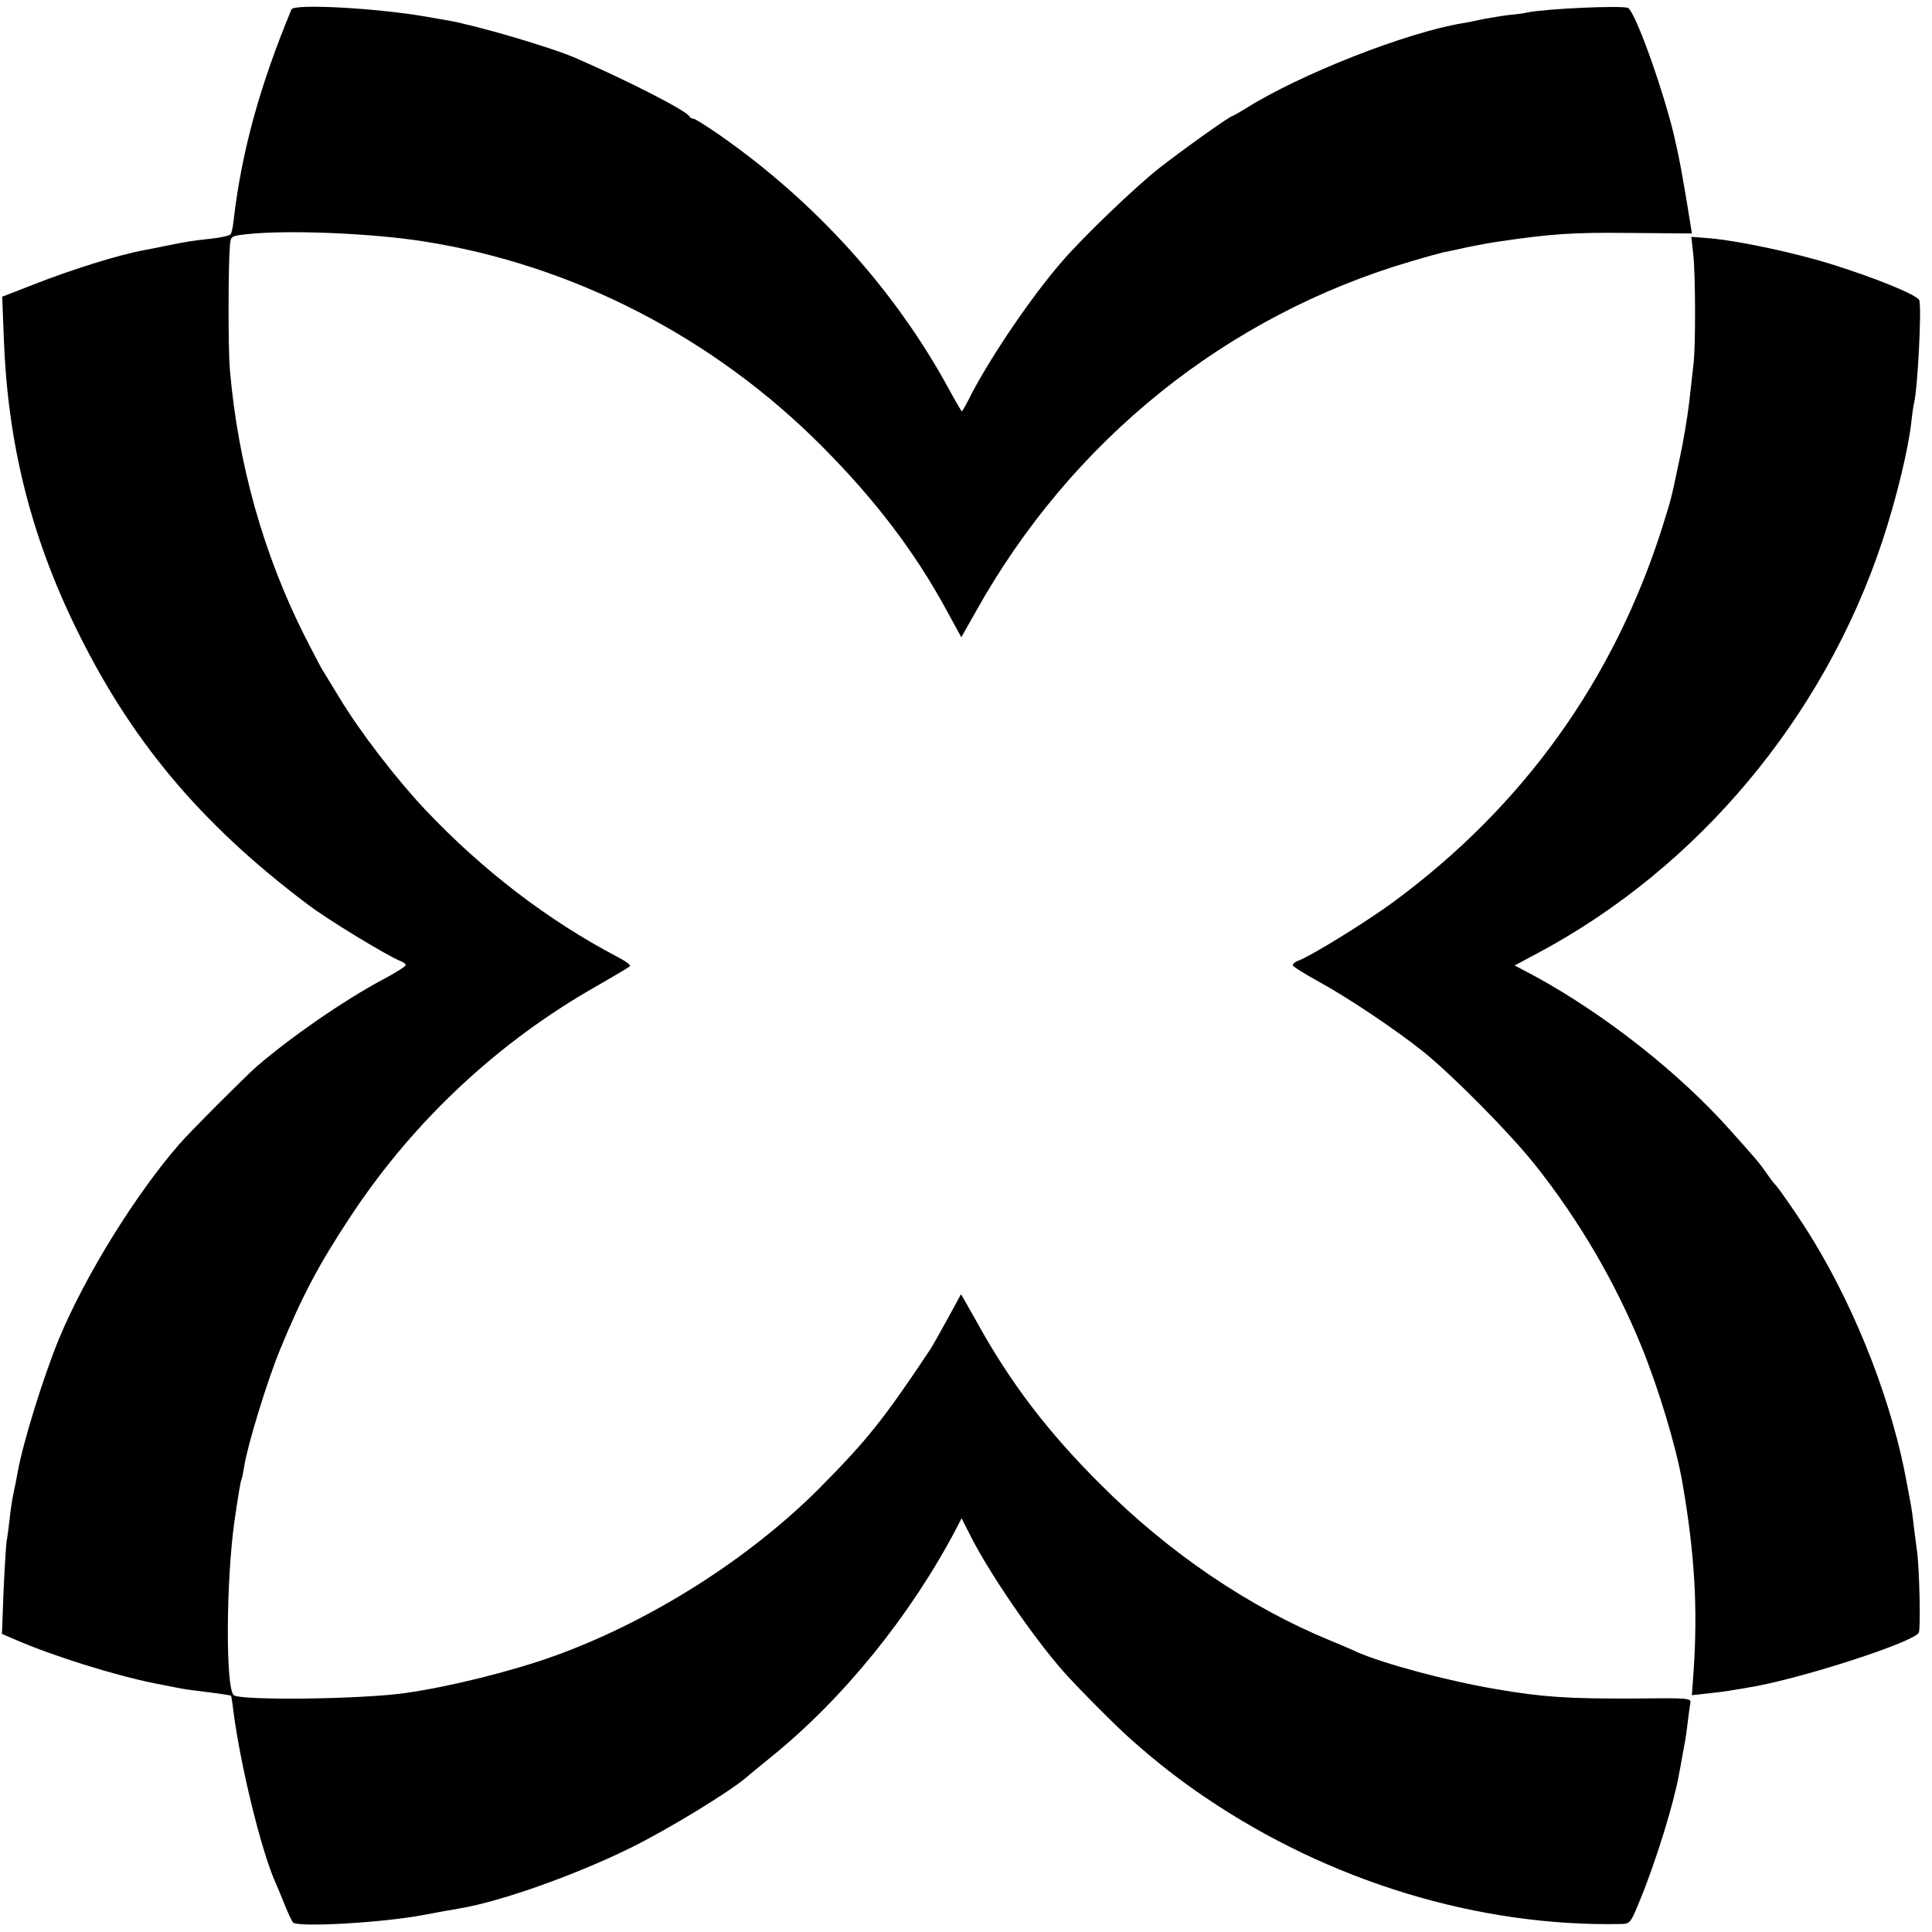<?xml version="1.0" standalone="no"?>
<!DOCTYPE svg PUBLIC "-//W3C//DTD SVG 20010904//EN"
 "http://www.w3.org/TR/2001/REC-SVG-20010904/DTD/svg10.dtd">
<svg version="1.0" xmlns="http://www.w3.org/2000/svg"
 width="700pt" height="700pt" viewBox="0 0 700 700"
 preserveAspectRatio="xMidYMid meet">
<g transform="translate(0,700) scale(0.1,-0.1)"
fill="#000000" stroke="none">
<path d="M1056 6966 c-116 -280 -181 -517 -210 -768 -2 -21 -7 -41 -10 -46 -3
-6 -36 -13 -73 -17 -72 -8 -78 -9 -159 -25 -28 -6 -64 -13 -80 -16 -89 -16
-258 -68 -408 -127 l-108 -42 6 -155 c14 -373 96 -704 256 -1035 199 -412 453
-717 845 -1012 72 -55 291 -188 338 -206 9 -3 17 -10 17 -14 0 -4 -37 -28 -83
-52 -144 -77 -335 -210 -457 -315 -47 -42 -236 -231 -280 -281 -157 -180 -341
-476 -436 -705 -56 -136 -131 -377 -150 -484 -3 -17 -9 -49 -14 -71 -5 -22
-12 -66 -15 -98 -4 -32 -8 -68 -11 -80 -2 -12 -7 -93 -11 -179 l-6 -158 49
-21 c136 -59 356 -128 504 -158 96 -19 104 -21 145 -26 96 -12 130 -17 132
-19 1 -1 5 -24 8 -51 25 -198 103 -518 155 -630 5 -11 19 -45 31 -75 12 -30
26 -60 30 -65 14 -19 316 -2 464 25 64 12 102 19 144 26 146 25 413 119 616
219 130 64 353 199 419 255 11 10 53 44 91 75 262 212 505 513 670 827 l19 37
34 -67 c71 -139 226 -364 333 -486 53 -60 199 -207 250 -251 95 -84 174 -145
264 -206 452 -307 993 -471 1511 -460 31 1 33 5 69 94 56 137 120 345 138 447
3 14 8 43 12 65 4 22 9 49 11 60 2 11 6 41 9 66 3 25 7 55 9 66 4 21 2 21
-207 19 -236 -1 -328 5 -497 34 -181 31 -407 92 -505 135 -16 8 -59 26 -95 41
-295 121 -585 318 -831 564 -194 193 -330 372 -452 594 l-55 97 -48 -88 c-26
-48 -55 -99 -64 -113 -170 -255 -227 -326 -400 -501 -255 -256 -611 -482 -959
-608 -152 -55 -379 -112 -541 -135 -158 -23 -598 -28 -623 -8 -30 25 -28 412
2 627 15 105 23 149 26 155 2 3 6 25 10 48 11 73 83 309 130 423 79 192 141
310 260 489 227 342 534 628 890 829 61 35 113 66 117 70 5 4 -16 19 -45 34
-253 133 -489 314 -697 534 -107 114 -236 282 -309 403 -29 47 -56 92 -61 100
-6 8 -35 65 -66 125 -149 296 -242 625 -271 965 -7 75 -6 383 0 450 3 34 4 35
58 41 146 17 459 4 646 -26 540 -85 1050 -348 1443 -744 191 -192 335 -381
450 -593 l53 -97 52 92 c346 621 910 1075 1581 1271 50 15 99 28 110 31 10 2
51 10 89 19 39 8 88 17 110 20 197 29 269 34 477 32 l228 -2 -4 26 c-29 181
-42 250 -62 335 -44 178 -139 440 -165 456 -17 10 -294 -2 -364 -16 -11 -3
-40 -7 -65 -9 -25 -3 -67 -10 -95 -15 -27 -6 -61 -13 -75 -15 -206 -34 -592
-186 -788 -310 -23 -14 -44 -26 -46 -26 -9 0 -183 -124 -267 -190 -84 -66
-270 -244 -349 -335 -110 -126 -254 -338 -330 -482 -17 -35 -33 -63 -35 -63
-2 0 -24 38 -49 84 -195 357 -483 676 -832 919 -45 31 -86 57 -92 57 -6 0 -12
4 -14 8 -7 19 -224 130 -413 212 -90 39 -359 118 -463 136 -12 2 -48 8 -80 14
-180 31 -477 47 -486 26z"/>
<path d="M6135 6079 c8 -75 9 -328 1 -397 -3 -26 -10 -90 -16 -142 -6 -52 -22
-147 -36 -210 -31 -147 -28 -134 -62 -243 -176 -552 -502 -1007 -972 -1354
-98 -72 -295 -194 -344 -213 -15 -5 -25 -14 -21 -19 3 -5 43 -30 90 -56 105
-57 286 -178 385 -258 108 -88 314 -296 403 -409 159 -200 290 -425 385 -658
63 -156 124 -359 147 -488 45 -259 57 -456 41 -690 l-6 -84 63 7 c34 4 69 8
77 10 8 1 35 6 60 10 180 28 597 162 622 199 7 11 3 226 -6 294 -3 20 -8 62
-12 92 -3 30 -8 64 -10 75 -2 11 -9 47 -15 80 -51 285 -178 616 -340 882 -41
68 -127 193 -139 203 -3 3 -17 21 -30 40 -25 36 -36 49 -131 155 -183 206
-451 417 -702 555 l-79 42 84 45 c581 310 1036 854 1248 1492 49 148 94 331
105 431 3 30 8 62 10 70 13 50 28 344 19 372 -5 18 -153 79 -319 131 -128 40
-328 83 -433 93 l-74 6 7 -63z"/>
</g>
</svg>
